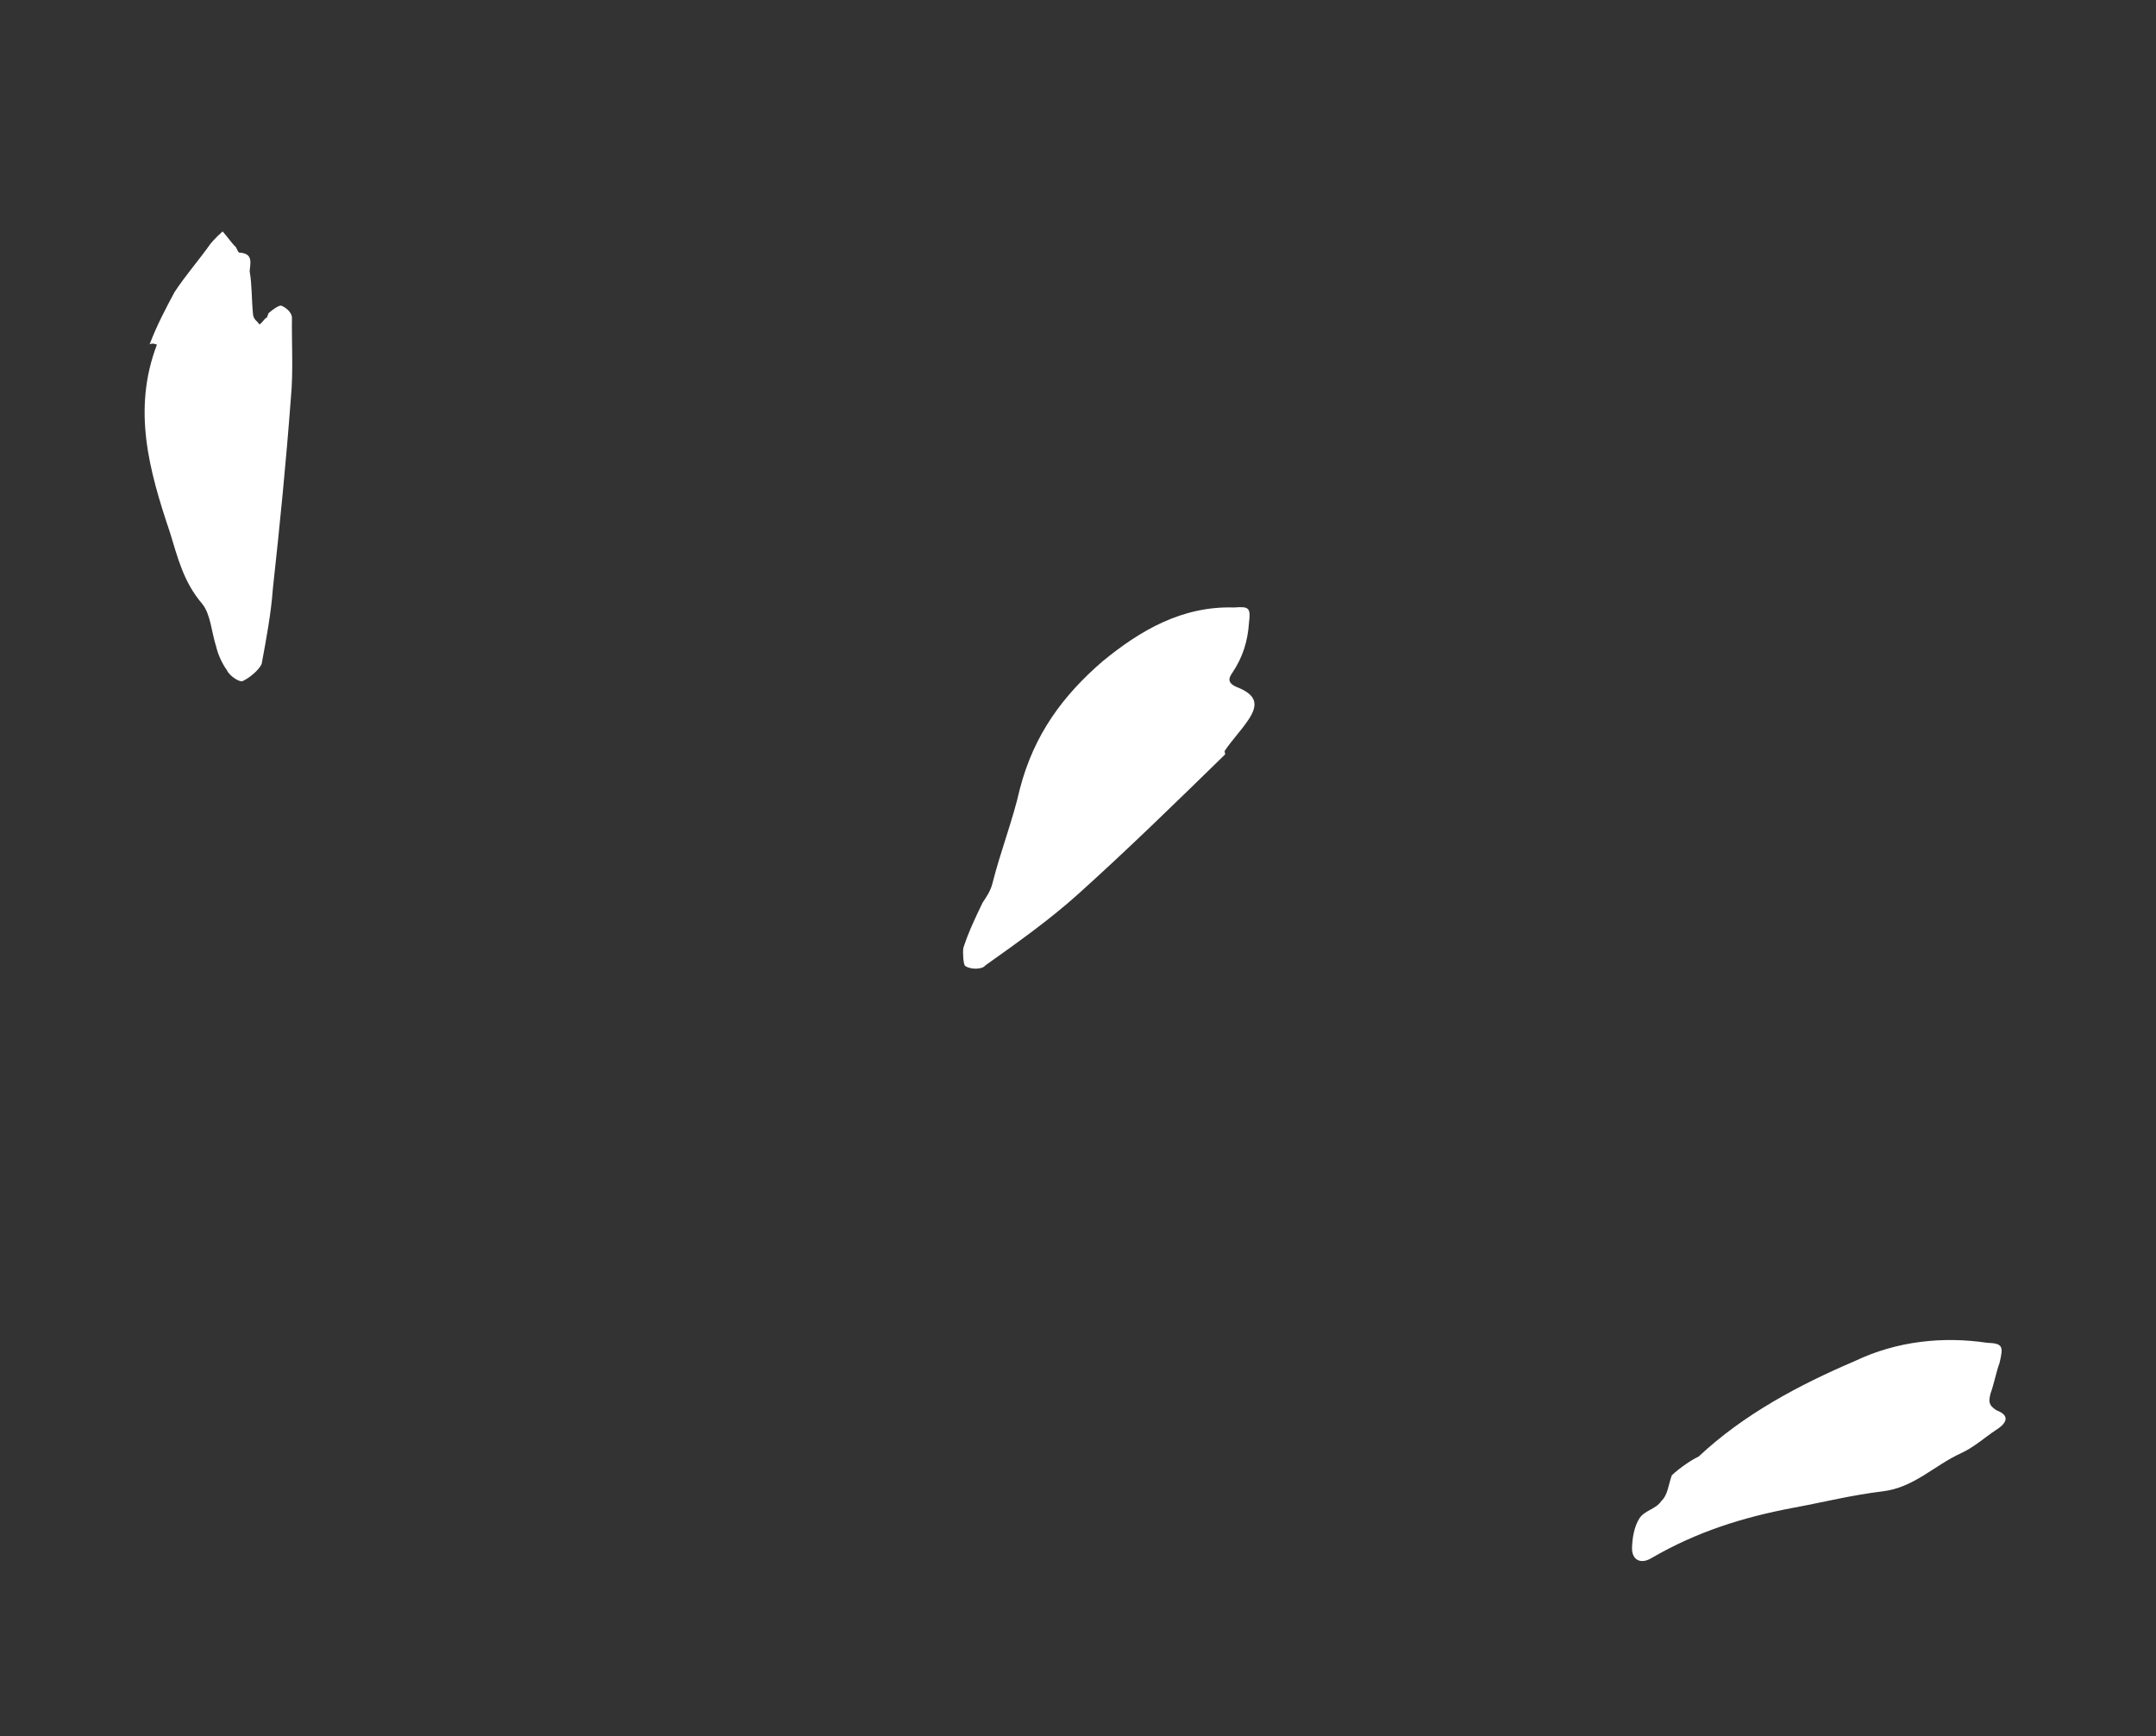 <svg width="113" height="91" fill="none" xmlns="http://www.w3.org/2000/svg"><rect width="100%" height="100%" fill="#333333" stroke="none"/><path fill-rule="evenodd" clip-rule="evenodd" d="M64.181 39.367c.405-.602.843-1.036 1.248-1.638.54-.803.438-1.308-.608-1.72-.573-.239-.37-.54-.236-.74.54-.803.81-1.642.876-2.617.101-.806 0-.874-.776-.812-2.732-.088-4.924 1.207-6.88 2.807-2.09 1.8-3.608 3.84-4.35 6.692-.37 1.645-1.01 3.254-1.449 4.999-.1.369-.303.67-.505.971-.371.77-.742 1.541-1.012 2.38-.033.269 0 .874.102.942.303.204.91.175 1.045-.026 1.686-1.198 3.372-2.396 4.856-3.73 2.597-2.334 5.16-4.837 7.723-7.34l-.034-.168zM8.225 18.064c-1.293 3.389-.42 6.57.681 9.838.41 1.32.705 2.598 1.699 3.755.44.556.48 1.477.72 2.216.098.426.31.895.566 1.252.142.313.668.643.825.573.314-.139.871-.573 1-.912.247-1.33.494-2.659.584-3.92.367-3.354.69-6.595.944-9.993.133-1.373.038-2.833.057-4.25-.028-.27-.326-.513-.554-.6-.114-.043-.471.209-.671.391l-.087.226c-.157.07-.243.296-.4.365-.07-.156-.299-.243-.326-.513-.083-.808-.052-1.573-.178-2.268.015-.382.23-.947-.539-.982-.114-.044-.141-.313-.255-.357-.185-.2-.44-.556-.625-.756-.2.183-.4.365-.644.66-.573.817-1.26 1.59-1.875 2.52-.46.86-.918 1.72-1.306 2.737.157-.07.27-.026.384.018zm79.398 59.258c-.186.509-.201 1.024-.554 1.354-.27.42-.873.483-1.143.903-.27.42-.373 1.017-.388 1.532-.02.686.49.877 1.015.553 2.359-1.373 4.786-2.141 7.463-2.643 1.554-.286 3.025-.66 4.663-.857 1.638-.197 2.702-1.36 4.095-1.995.696-.318 1.226-.814 1.839-1.22.524-.325.794-.744.03-1.03-.422-.274-.417-.445-.319-.871.187-.509.29-1.106.477-1.615.196-.852.201-1.024-.657-1.055-2.309-.344-4.721-.09-6.899.945-2.957 1.265-5.835 2.79-8.219 5.02-.348.16-.961.566-1.403.98z" fill="#fff"/></svg>